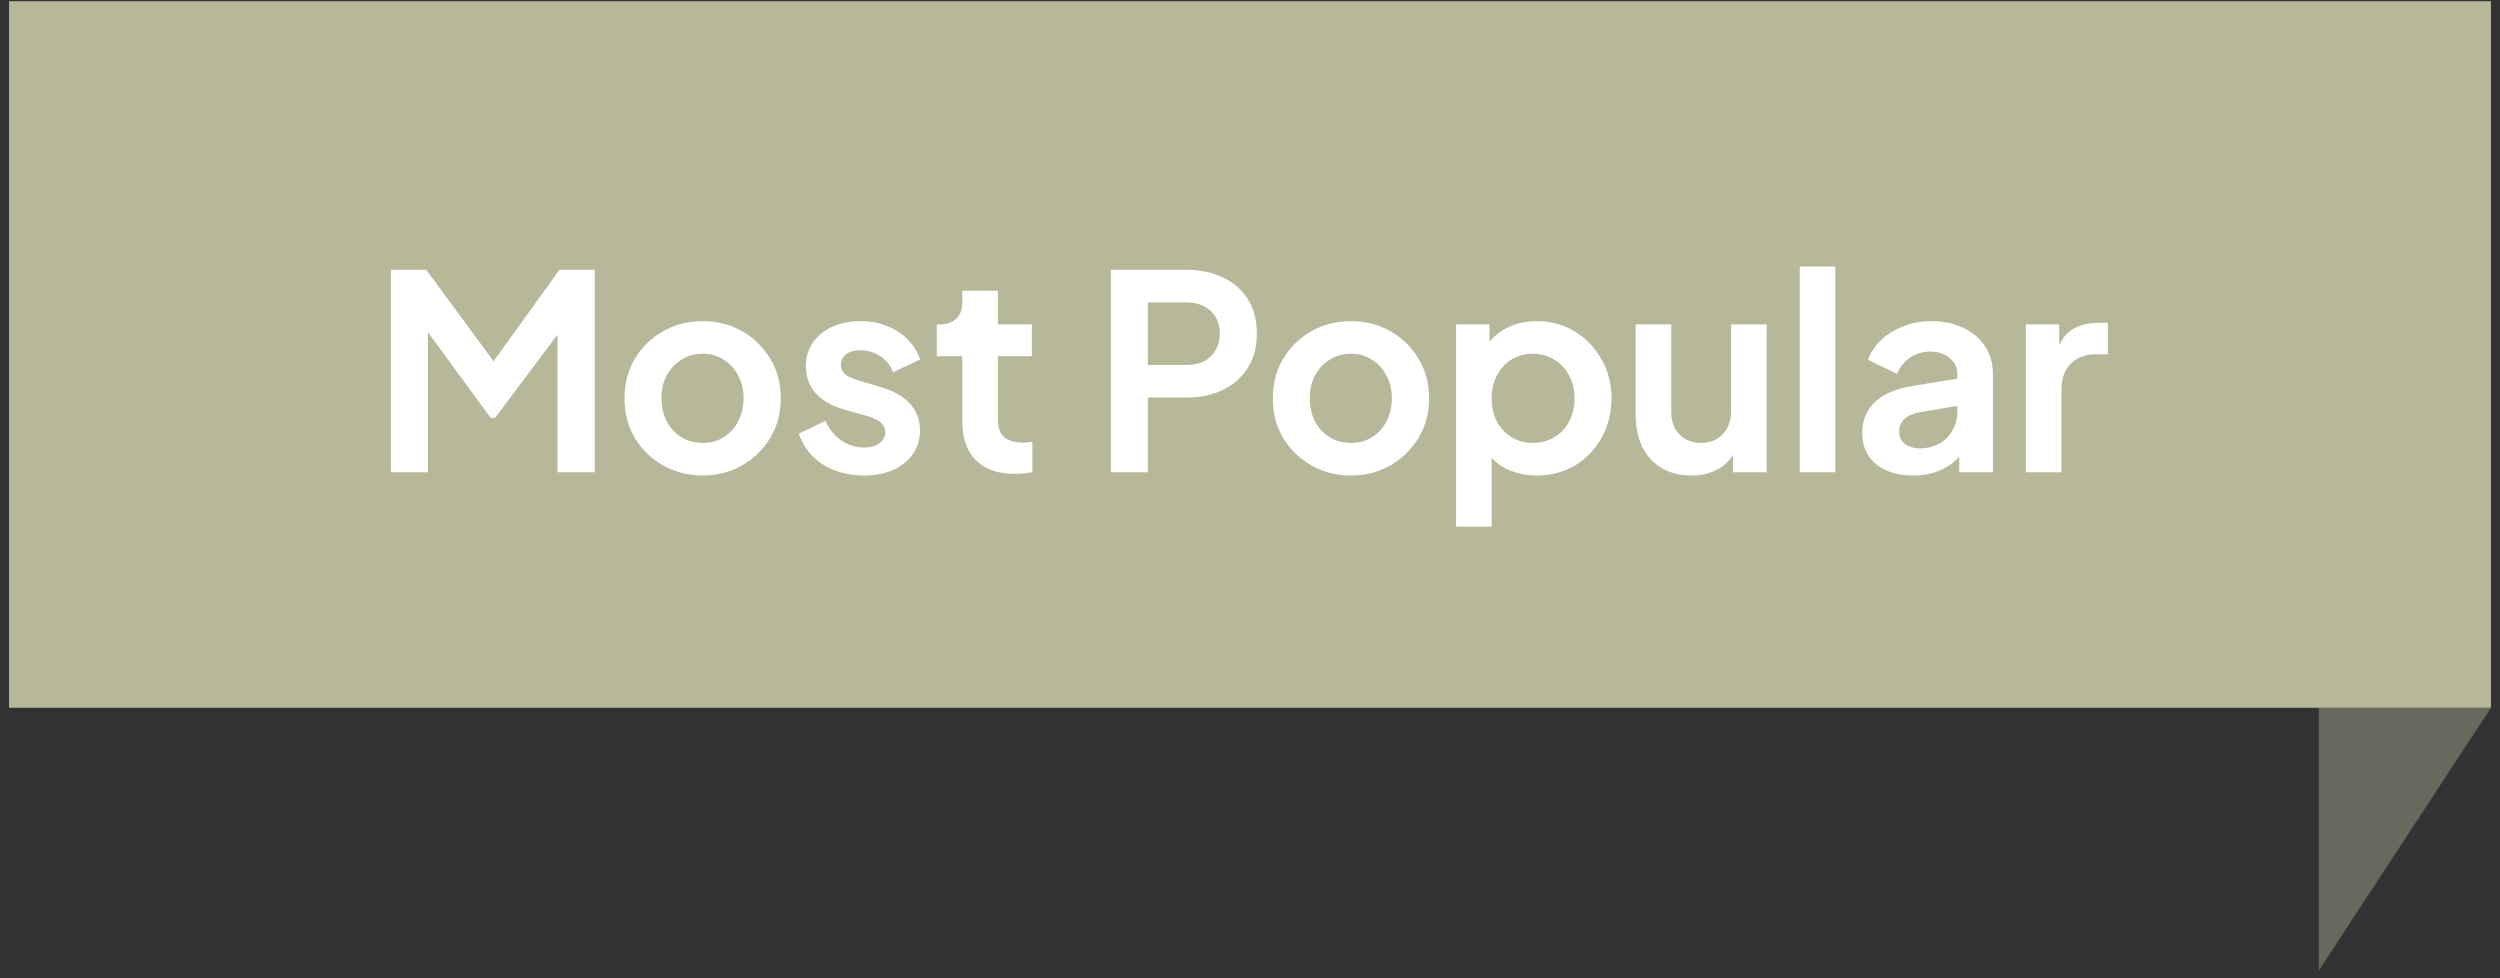 <svg width="138" height="54" viewBox="0 0 138 54" fill="none" xmlns="http://www.w3.org/2000/svg">
<rect x="0" y="0" width="138" height="54" fill="#333333" stroke="none"/>
<rect width="137" height="39" transform="translate(0.5 0.068)" fill="#B7B899"/>
<path d="M21.58 26.068V14.893H23.53L27.715 20.578H26.785L30.88 14.893H32.83V26.068H30.775V17.218L31.57 17.413L27.325 23.068H27.085L22.945 17.413L23.62 17.218V26.068H21.58ZM38.794 26.248C37.994 26.248 37.264 26.063 36.604 25.693C35.954 25.323 35.434 24.818 35.044 24.178C34.664 23.538 34.474 22.808 34.474 21.988C34.474 21.168 34.664 20.438 35.044 19.798C35.434 19.158 35.954 18.653 36.604 18.283C37.254 17.913 37.984 17.728 38.794 17.728C39.594 17.728 40.319 17.913 40.969 18.283C41.619 18.653 42.134 19.158 42.514 19.798C42.904 20.428 43.099 21.158 43.099 21.988C43.099 22.808 42.904 23.538 42.514 24.178C42.124 24.818 41.604 25.323 40.954 25.693C40.304 26.063 39.584 26.248 38.794 26.248ZM38.794 24.448C39.234 24.448 39.619 24.343 39.949 24.133C40.289 23.923 40.554 23.633 40.744 23.263C40.944 22.883 41.044 22.458 41.044 21.988C41.044 21.508 40.944 21.088 40.744 20.728C40.554 20.358 40.289 20.068 39.949 19.858C39.619 19.638 39.234 19.528 38.794 19.528C38.344 19.528 37.949 19.638 37.609 19.858C37.269 20.068 36.999 20.358 36.799 20.728C36.609 21.088 36.514 21.508 36.514 21.988C36.514 22.458 36.609 22.883 36.799 23.263C36.999 23.633 37.269 23.923 37.609 24.133C37.949 24.343 38.344 24.448 38.794 24.448ZM47.694 26.248C46.824 26.248 46.064 26.043 45.414 25.633C44.774 25.213 44.334 24.648 44.094 23.938L45.564 23.233C45.774 23.693 46.064 24.053 46.434 24.313C46.814 24.573 47.234 24.703 47.694 24.703C48.054 24.703 48.339 24.623 48.549 24.463C48.759 24.303 48.864 24.093 48.864 23.833C48.864 23.673 48.819 23.543 48.729 23.443C48.649 23.333 48.534 23.243 48.384 23.173C48.244 23.093 48.089 23.028 47.919 22.978L46.584 22.603C45.894 22.403 45.369 22.098 45.009 21.688C44.659 21.278 44.484 20.793 44.484 20.233C44.484 19.733 44.609 19.298 44.859 18.928C45.119 18.548 45.474 18.253 45.924 18.043C46.384 17.833 46.909 17.728 47.499 17.728C48.269 17.728 48.949 17.913 49.539 18.283C50.129 18.653 50.549 19.173 50.799 19.843L49.299 20.548C49.159 20.178 48.924 19.883 48.594 19.663C48.264 19.443 47.894 19.333 47.484 19.333C47.154 19.333 46.894 19.408 46.704 19.558C46.514 19.708 46.419 19.903 46.419 20.143C46.419 20.293 46.459 20.423 46.539 20.533C46.619 20.643 46.729 20.733 46.869 20.803C47.019 20.873 47.189 20.938 47.379 20.998L48.684 21.388C49.354 21.588 49.869 21.888 50.229 22.288C50.599 22.688 50.784 23.178 50.784 23.758C50.784 24.248 50.654 24.683 50.394 25.063C50.134 25.433 49.774 25.723 49.314 25.933C48.854 26.143 48.314 26.248 47.694 26.248ZM56.014 26.158C55.094 26.158 54.379 25.908 53.869 25.408C53.369 24.898 53.119 24.183 53.119 23.263V19.663H51.709V17.908H51.859C52.259 17.908 52.569 17.803 52.789 17.593C53.009 17.383 53.119 17.078 53.119 16.678V16.048H55.084V17.908H56.959V19.663H55.084V23.158C55.084 23.428 55.129 23.658 55.219 23.848C55.319 24.038 55.469 24.183 55.669 24.283C55.879 24.383 56.144 24.433 56.464 24.433C56.534 24.433 56.614 24.428 56.704 24.418C56.804 24.408 56.899 24.398 56.989 24.388V26.068C56.849 26.088 56.689 26.108 56.509 26.128C56.329 26.148 56.164 26.158 56.014 26.158ZM61.321 26.068V14.893H65.491C66.251 14.893 66.921 15.033 67.501 15.313C68.091 15.583 68.551 15.983 68.881 16.513C69.211 17.033 69.376 17.668 69.376 18.418C69.376 19.158 69.206 19.793 68.866 20.323C68.536 20.843 68.081 21.243 67.501 21.523C66.921 21.803 66.251 21.943 65.491 21.943H63.361V26.068H61.321ZM63.361 20.143H65.521C65.891 20.143 66.211 20.073 66.481 19.933C66.751 19.783 66.961 19.578 67.111 19.318C67.261 19.058 67.336 18.758 67.336 18.418C67.336 18.068 67.261 17.768 67.111 17.518C66.961 17.258 66.751 17.058 66.481 16.918C66.211 16.768 65.891 16.693 65.521 16.693H63.361V20.143ZM74.58 26.248C73.78 26.248 73.05 26.063 72.39 25.693C71.74 25.323 71.22 24.818 70.83 24.178C70.45 23.538 70.26 22.808 70.26 21.988C70.26 21.168 70.45 20.438 70.83 19.798C71.22 19.158 71.74 18.653 72.39 18.283C73.04 17.913 73.77 17.728 74.58 17.728C75.38 17.728 76.105 17.913 76.755 18.283C77.405 18.653 77.92 19.158 78.3 19.798C78.69 20.428 78.885 21.158 78.885 21.988C78.885 22.808 78.69 23.538 78.3 24.178C77.91 24.818 77.39 25.323 76.74 25.693C76.09 26.063 75.37 26.248 74.58 26.248ZM74.58 24.448C75.02 24.448 75.405 24.343 75.735 24.133C76.075 23.923 76.34 23.633 76.53 23.263C76.73 22.883 76.83 22.458 76.83 21.988C76.83 21.508 76.73 21.088 76.53 20.728C76.34 20.358 76.075 20.068 75.735 19.858C75.405 19.638 75.02 19.528 74.58 19.528C74.13 19.528 73.735 19.638 73.395 19.858C73.055 20.068 72.785 20.358 72.585 20.728C72.395 21.088 72.3 21.508 72.3 21.988C72.3 22.458 72.395 22.883 72.585 23.263C72.785 23.633 73.055 23.923 73.395 24.133C73.735 24.343 74.13 24.448 74.58 24.448ZM80.375 29.068V17.908H82.22V19.528L82.04 19.123C82.32 18.683 82.7 18.343 83.18 18.103C83.66 17.853 84.215 17.728 84.845 17.728C85.615 17.728 86.31 17.918 86.93 18.298C87.55 18.678 88.04 19.188 88.4 19.828C88.77 20.468 88.955 21.188 88.955 21.988C88.955 22.778 88.775 23.498 88.415 24.148C88.055 24.798 87.565 25.313 86.945 25.693C86.325 26.063 85.62 26.248 84.83 26.248C84.24 26.248 83.695 26.133 83.195 25.903C82.705 25.663 82.315 25.323 82.025 24.883L82.34 24.493V29.068H80.375ZM84.605 24.448C85.055 24.448 85.455 24.343 85.805 24.133C86.155 23.923 86.425 23.633 86.615 23.263C86.815 22.893 86.915 22.468 86.915 21.988C86.915 21.508 86.815 21.088 86.615 20.728C86.425 20.358 86.155 20.068 85.805 19.858C85.455 19.638 85.055 19.528 84.605 19.528C84.175 19.528 83.785 19.633 83.435 19.843C83.095 20.053 82.825 20.348 82.625 20.728C82.435 21.098 82.34 21.518 82.34 21.988C82.34 22.468 82.435 22.893 82.625 23.263C82.825 23.633 83.095 23.923 83.435 24.133C83.785 24.343 84.175 24.448 84.605 24.448ZM93.363 26.248C92.733 26.248 92.183 26.108 91.713 25.828C91.253 25.548 90.898 25.158 90.648 24.658C90.408 24.158 90.288 23.573 90.288 22.903V17.908H92.253V22.738C92.253 23.078 92.318 23.378 92.448 23.638C92.588 23.888 92.783 24.088 93.033 24.238C93.293 24.378 93.583 24.448 93.903 24.448C94.223 24.448 94.508 24.378 94.758 24.238C95.008 24.088 95.203 23.883 95.343 23.623C95.483 23.363 95.553 23.053 95.553 22.693V17.908H97.518V26.068H95.658V24.463L95.823 24.748C95.633 25.248 95.318 25.623 94.878 25.873C94.448 26.123 93.943 26.248 93.363 26.248ZM99.345 26.068V14.713H101.31V26.068H99.345ZM105.599 26.248C105.029 26.248 104.534 26.153 104.114 25.963C103.694 25.773 103.369 25.503 103.139 25.153C102.909 24.793 102.794 24.378 102.794 23.908C102.794 23.458 102.894 23.058 103.094 22.708C103.294 22.348 103.604 22.048 104.024 21.808C104.444 21.568 104.974 21.398 105.614 21.298L108.284 20.863V22.363L105.989 22.753C105.599 22.823 105.309 22.948 105.119 23.128C104.929 23.308 104.834 23.543 104.834 23.833C104.834 24.113 104.939 24.338 105.149 24.508C105.369 24.668 105.639 24.748 105.959 24.748C106.369 24.748 106.729 24.663 107.039 24.493C107.359 24.313 107.604 24.068 107.774 23.758C107.954 23.448 108.044 23.108 108.044 22.738V20.638C108.044 20.288 107.904 19.998 107.624 19.768C107.354 19.528 106.994 19.408 106.544 19.408C106.124 19.408 105.749 19.523 105.419 19.753C105.099 19.973 104.864 20.268 104.714 20.638L103.109 19.858C103.269 19.428 103.519 19.058 103.859 18.748C104.209 18.428 104.619 18.178 105.089 17.998C105.559 17.818 106.069 17.728 106.619 17.728C107.289 17.728 107.879 17.853 108.389 18.103C108.899 18.343 109.294 18.683 109.574 19.123C109.864 19.553 110.009 20.058 110.009 20.638V26.068H108.149V24.673L108.569 24.643C108.359 24.993 108.109 25.288 107.819 25.528C107.529 25.758 107.199 25.938 106.829 26.068C106.459 26.188 106.049 26.248 105.599 26.248ZM111.825 26.068V17.908H113.67V19.723L113.52 19.453C113.71 18.843 114.005 18.418 114.405 18.178C114.815 17.938 115.305 17.818 115.875 17.818H116.355V19.558H115.65C115.09 19.558 114.64 19.733 114.3 20.083C113.96 20.423 113.79 20.903 113.79 21.523V26.068H111.825Z" fill="white"/>
<path d="M128 53.568L137.5 39.068H128V53.568Z" fill="#B7B899" fill-opacity="0.4"/>
</svg>
